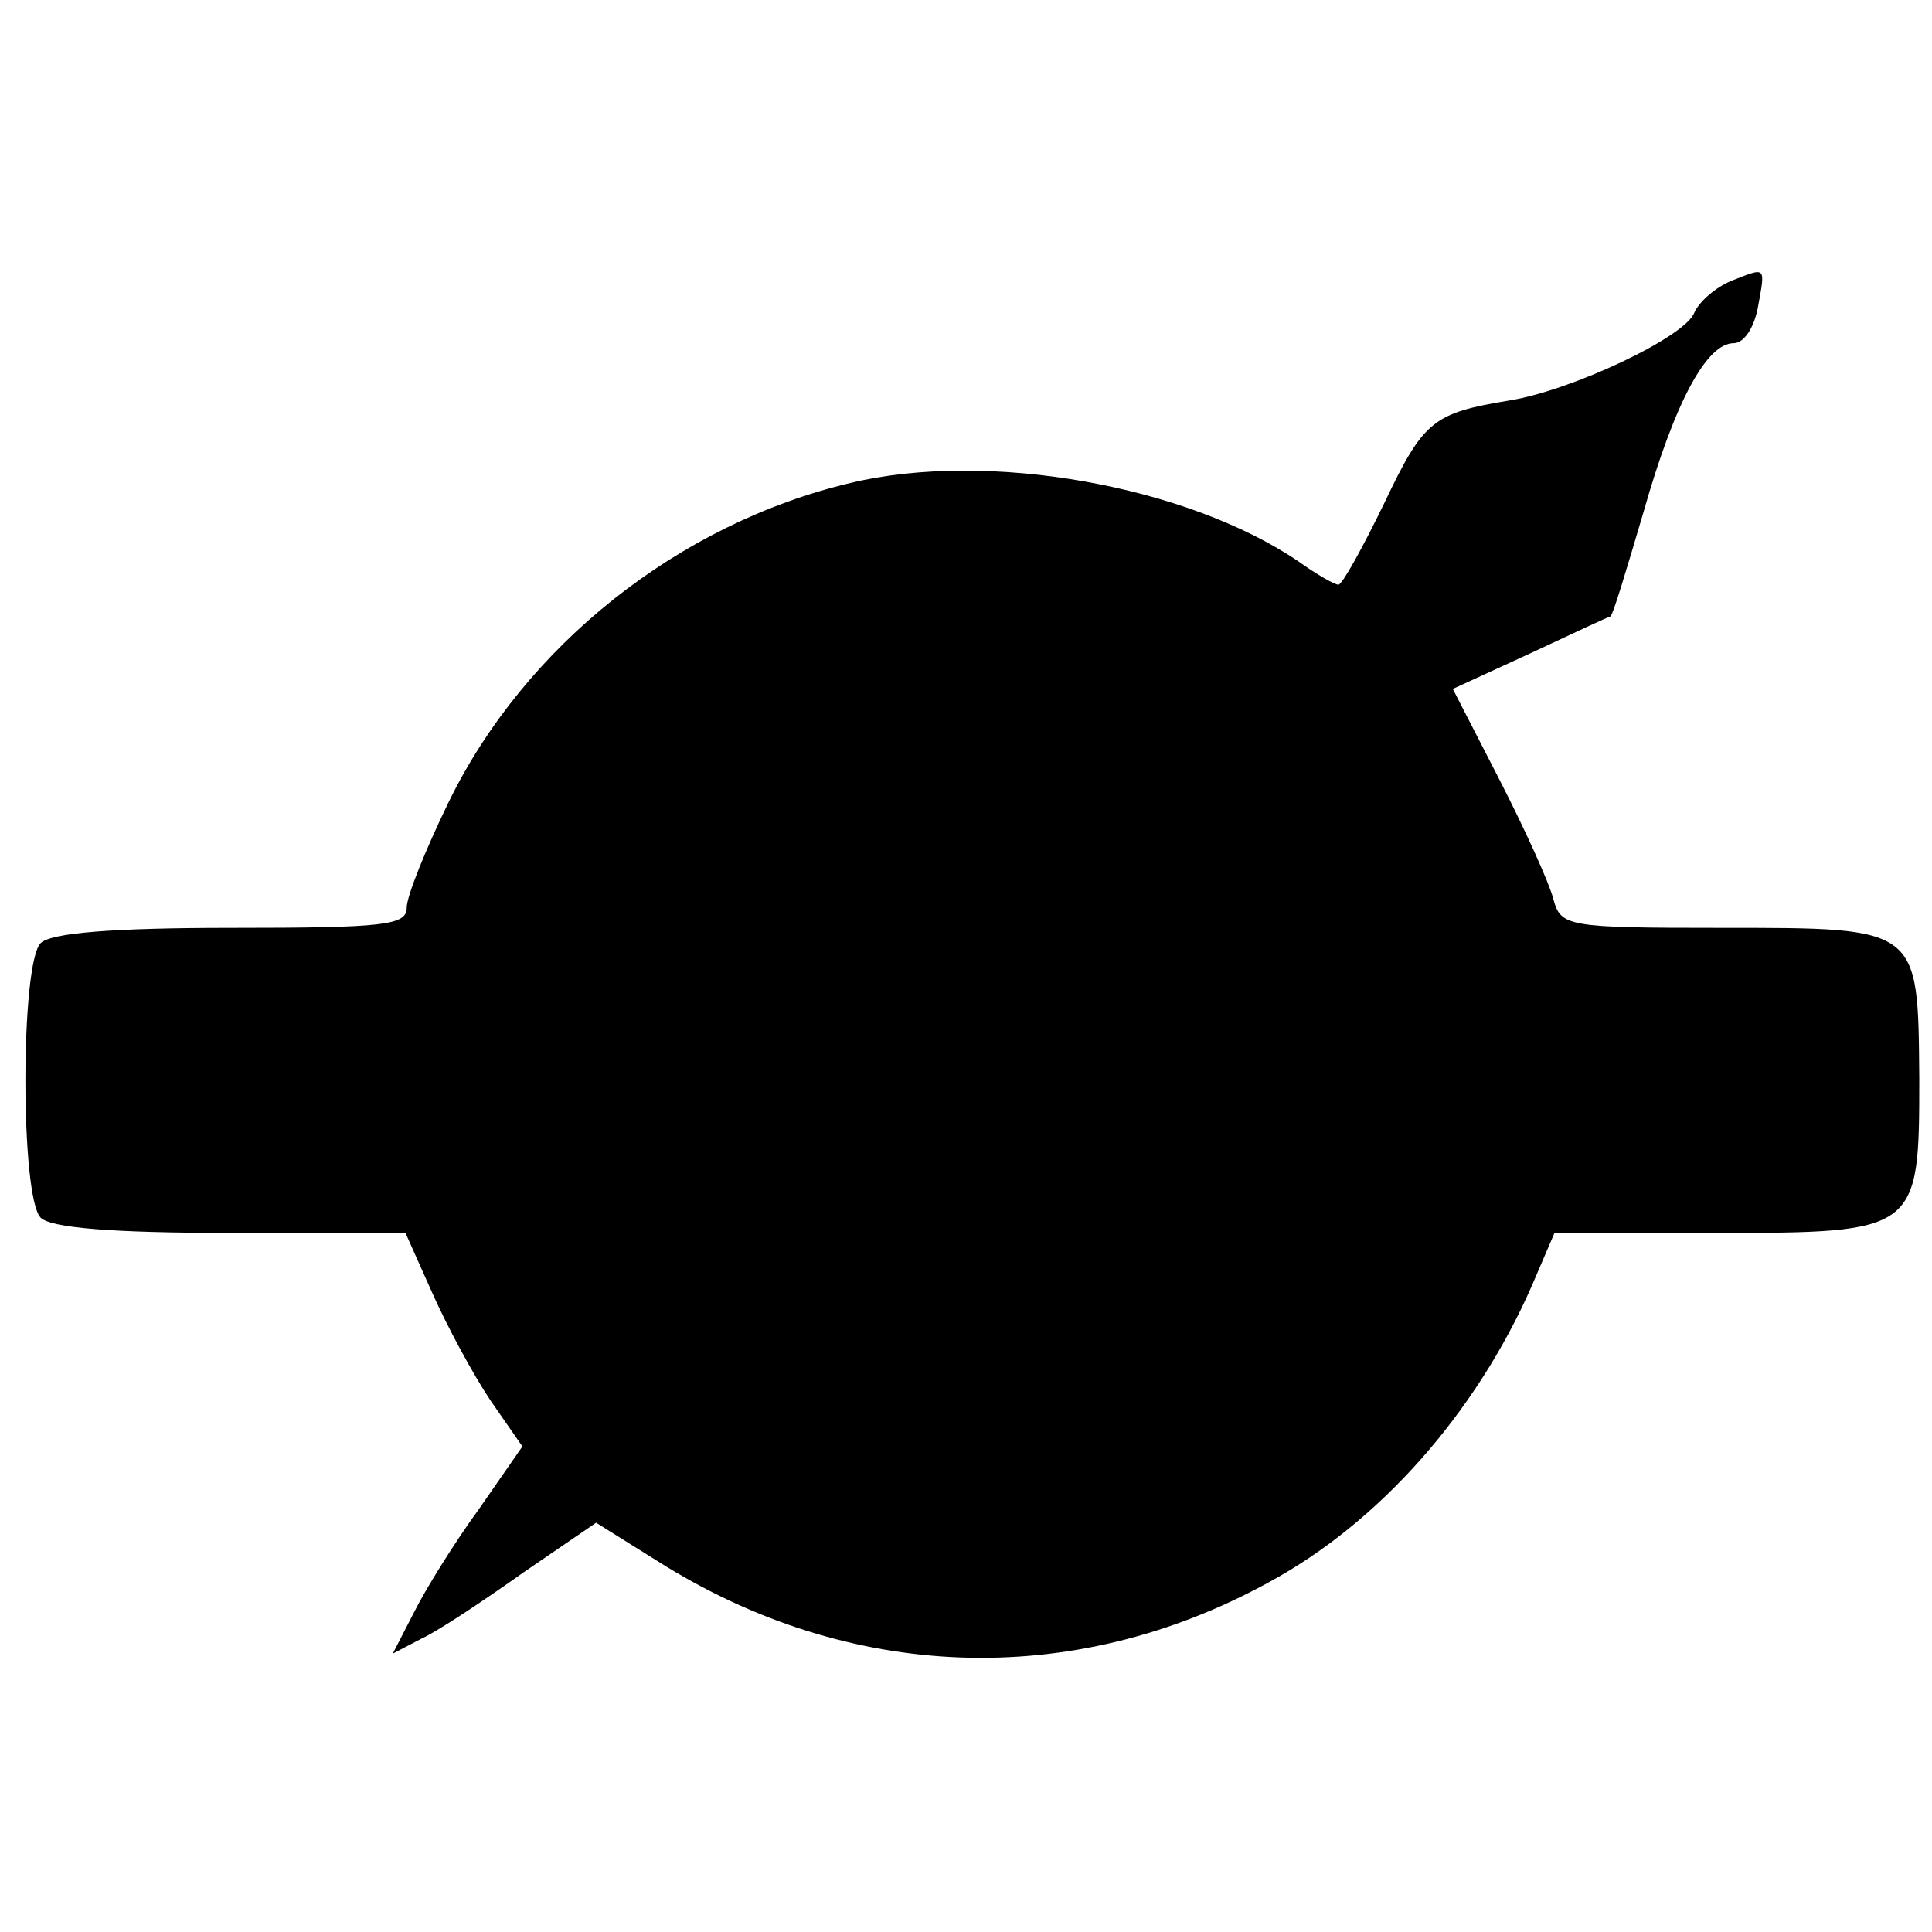 <svg height="202.667" viewBox="0 0 152 152" width="202.667" xmlns="http://www.w3.org/2000/svg"><path d="m136.2 22.1c-1.2.5-2.5 1.6-2.9 2.5-.7 1.9-9.6 6.1-14.5 6.9-6.1 1-6.8 1.6-9.9 8.1-1.7 3.5-3.3 6.4-3.6 6.4s-1.7-.8-3.1-1.8c-8.8-6-24.5-8.8-35.3-6.2-13.5 3.2-25.6 12.8-31.6 25.1-1.8 3.7-3.3 7.4-3.3 8.3 0 1.4-1.7 1.6-13.8 1.6-9.4 0-14.2.4-15 1.2-1.6 1.6-1.6 20 0 21.6.8.8 5.6 1.2 15 1.2h13.7l2.1 4.7c1.2 2.7 3.2 6.4 4.6 8.5l2.5 3.6-3.4 4.9c-1.9 2.6-4.2 6.3-5.1 8.1l-1.7 3.3 2.3-1.2c1.3-.6 4.9-3 8-5.2l5.7-3.9 4.8 3c15 9.5 32.6 10.2 48.1 1.7 8.7-4.7 16.3-13.3 20.7-23.3l1.8-4.2h12.7c15.9 0 16-.1 16-12.1-.1-12 .1-11.9-15.5-11.9-12.3 0-12.7-.1-13.3-2.3-.3-1.2-2.2-5.4-4.2-9.3l-3.7-7.2 6.1-2.8c3.4-1.6 6.2-2.9 6.3-2.9.2-.1 1.3-3.8 2.6-8.2 2.5-8.8 5-13.3 7.1-13.3.8 0 1.6-1.2 1.9-2.8.6-3.3.7-3.2-2.1-2.1z"/></svg>